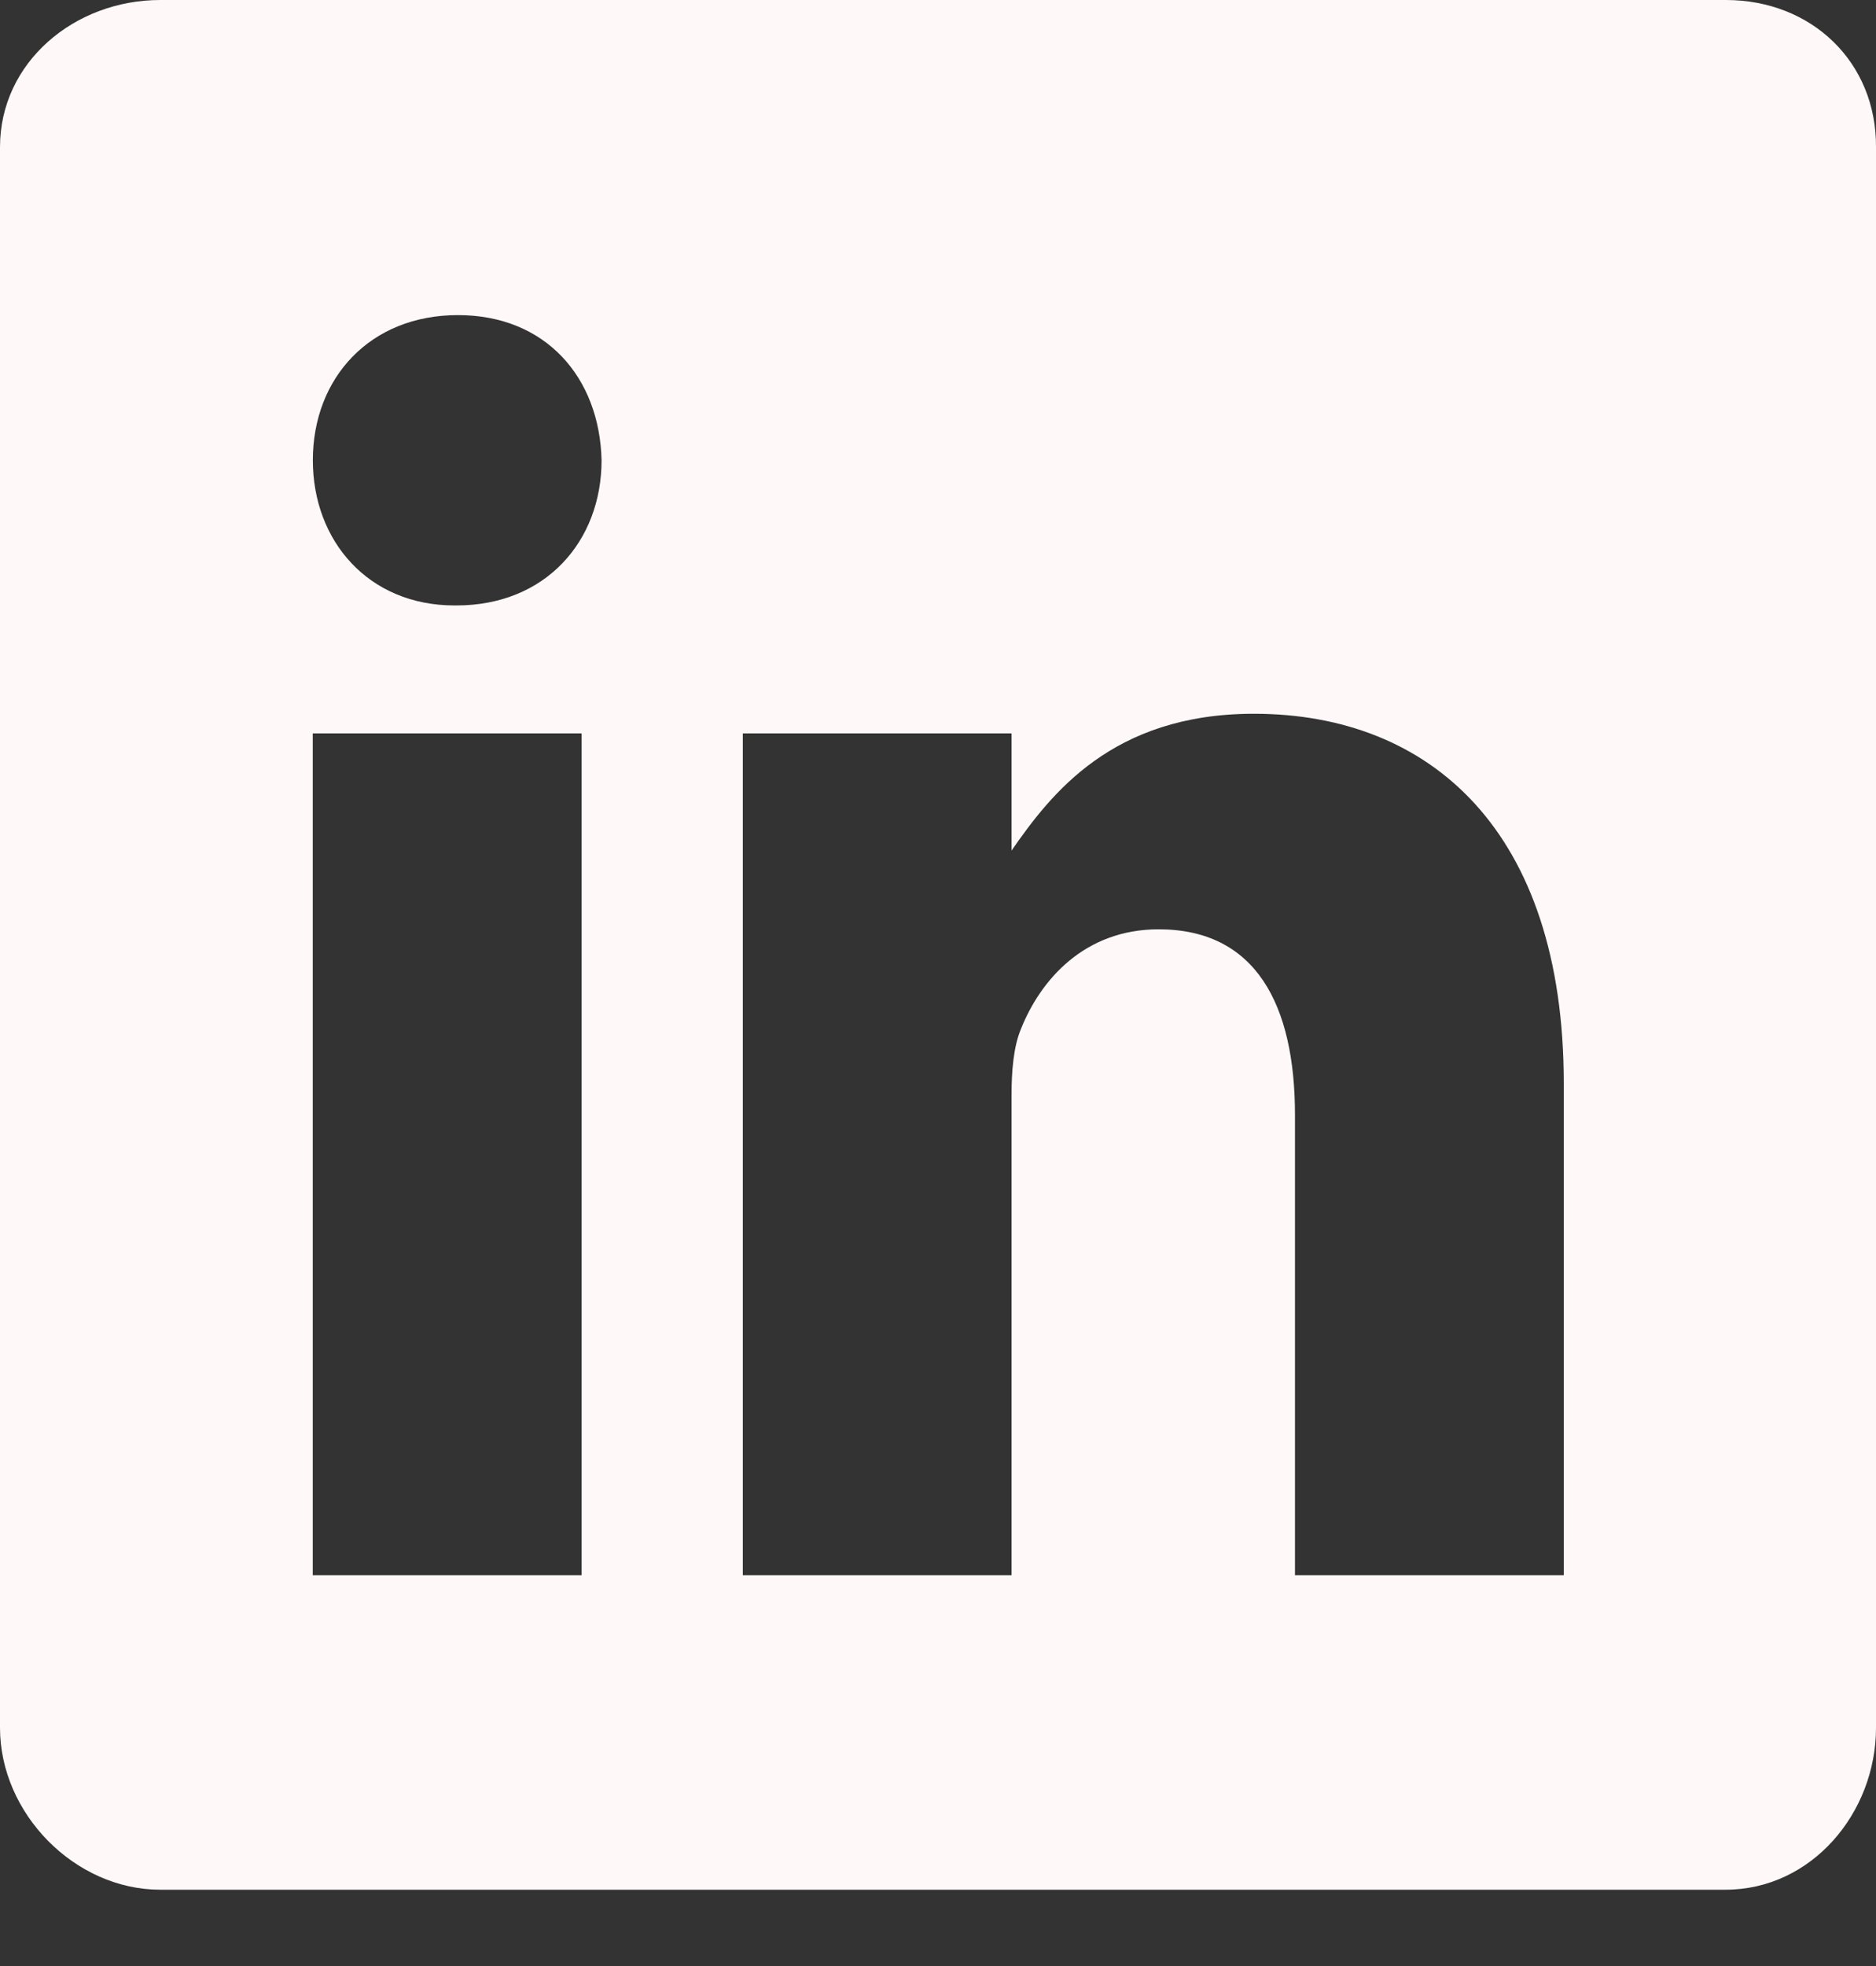 <svg width="21" height="22" viewBox="0 0 21 22" fill="none" xmlns="http://www.w3.org/2000/svg">
<rect x="0" y="0" width="21" height="22" fill="#333333" stroke="none"/>
<path d="M19.32 0H1.794C0.837 0 0 0.694 0 1.647V19.334C0 20.293 0.837 21.146 1.794 21.146H19.315C20.278 21.146 21 20.287 21 19.334V1.647C21.006 0.694 20.278 0 19.32 0ZM6.51 17.627H3.501V8.207H6.51V17.627ZM5.109 6.775H5.088C4.125 6.775 3.502 6.054 3.502 5.15C3.502 4.23 4.141 3.526 5.126 3.526C6.11 3.526 6.712 4.225 6.734 5.15C6.734 6.054 6.11 6.775 5.109 6.775ZM17.505 17.627H14.496V12.476C14.496 11.243 14.058 10.399 12.97 10.399C12.138 10.399 11.646 10.966 11.427 11.518C11.345 11.716 11.323 11.986 11.323 12.262V17.627H8.315V8.207H11.323V9.518C11.761 8.89 12.445 7.987 14.036 7.987C16.011 7.987 17.505 9.298 17.505 12.124L17.505 17.627Z" fill="#FFF8F8"/>
</svg>
